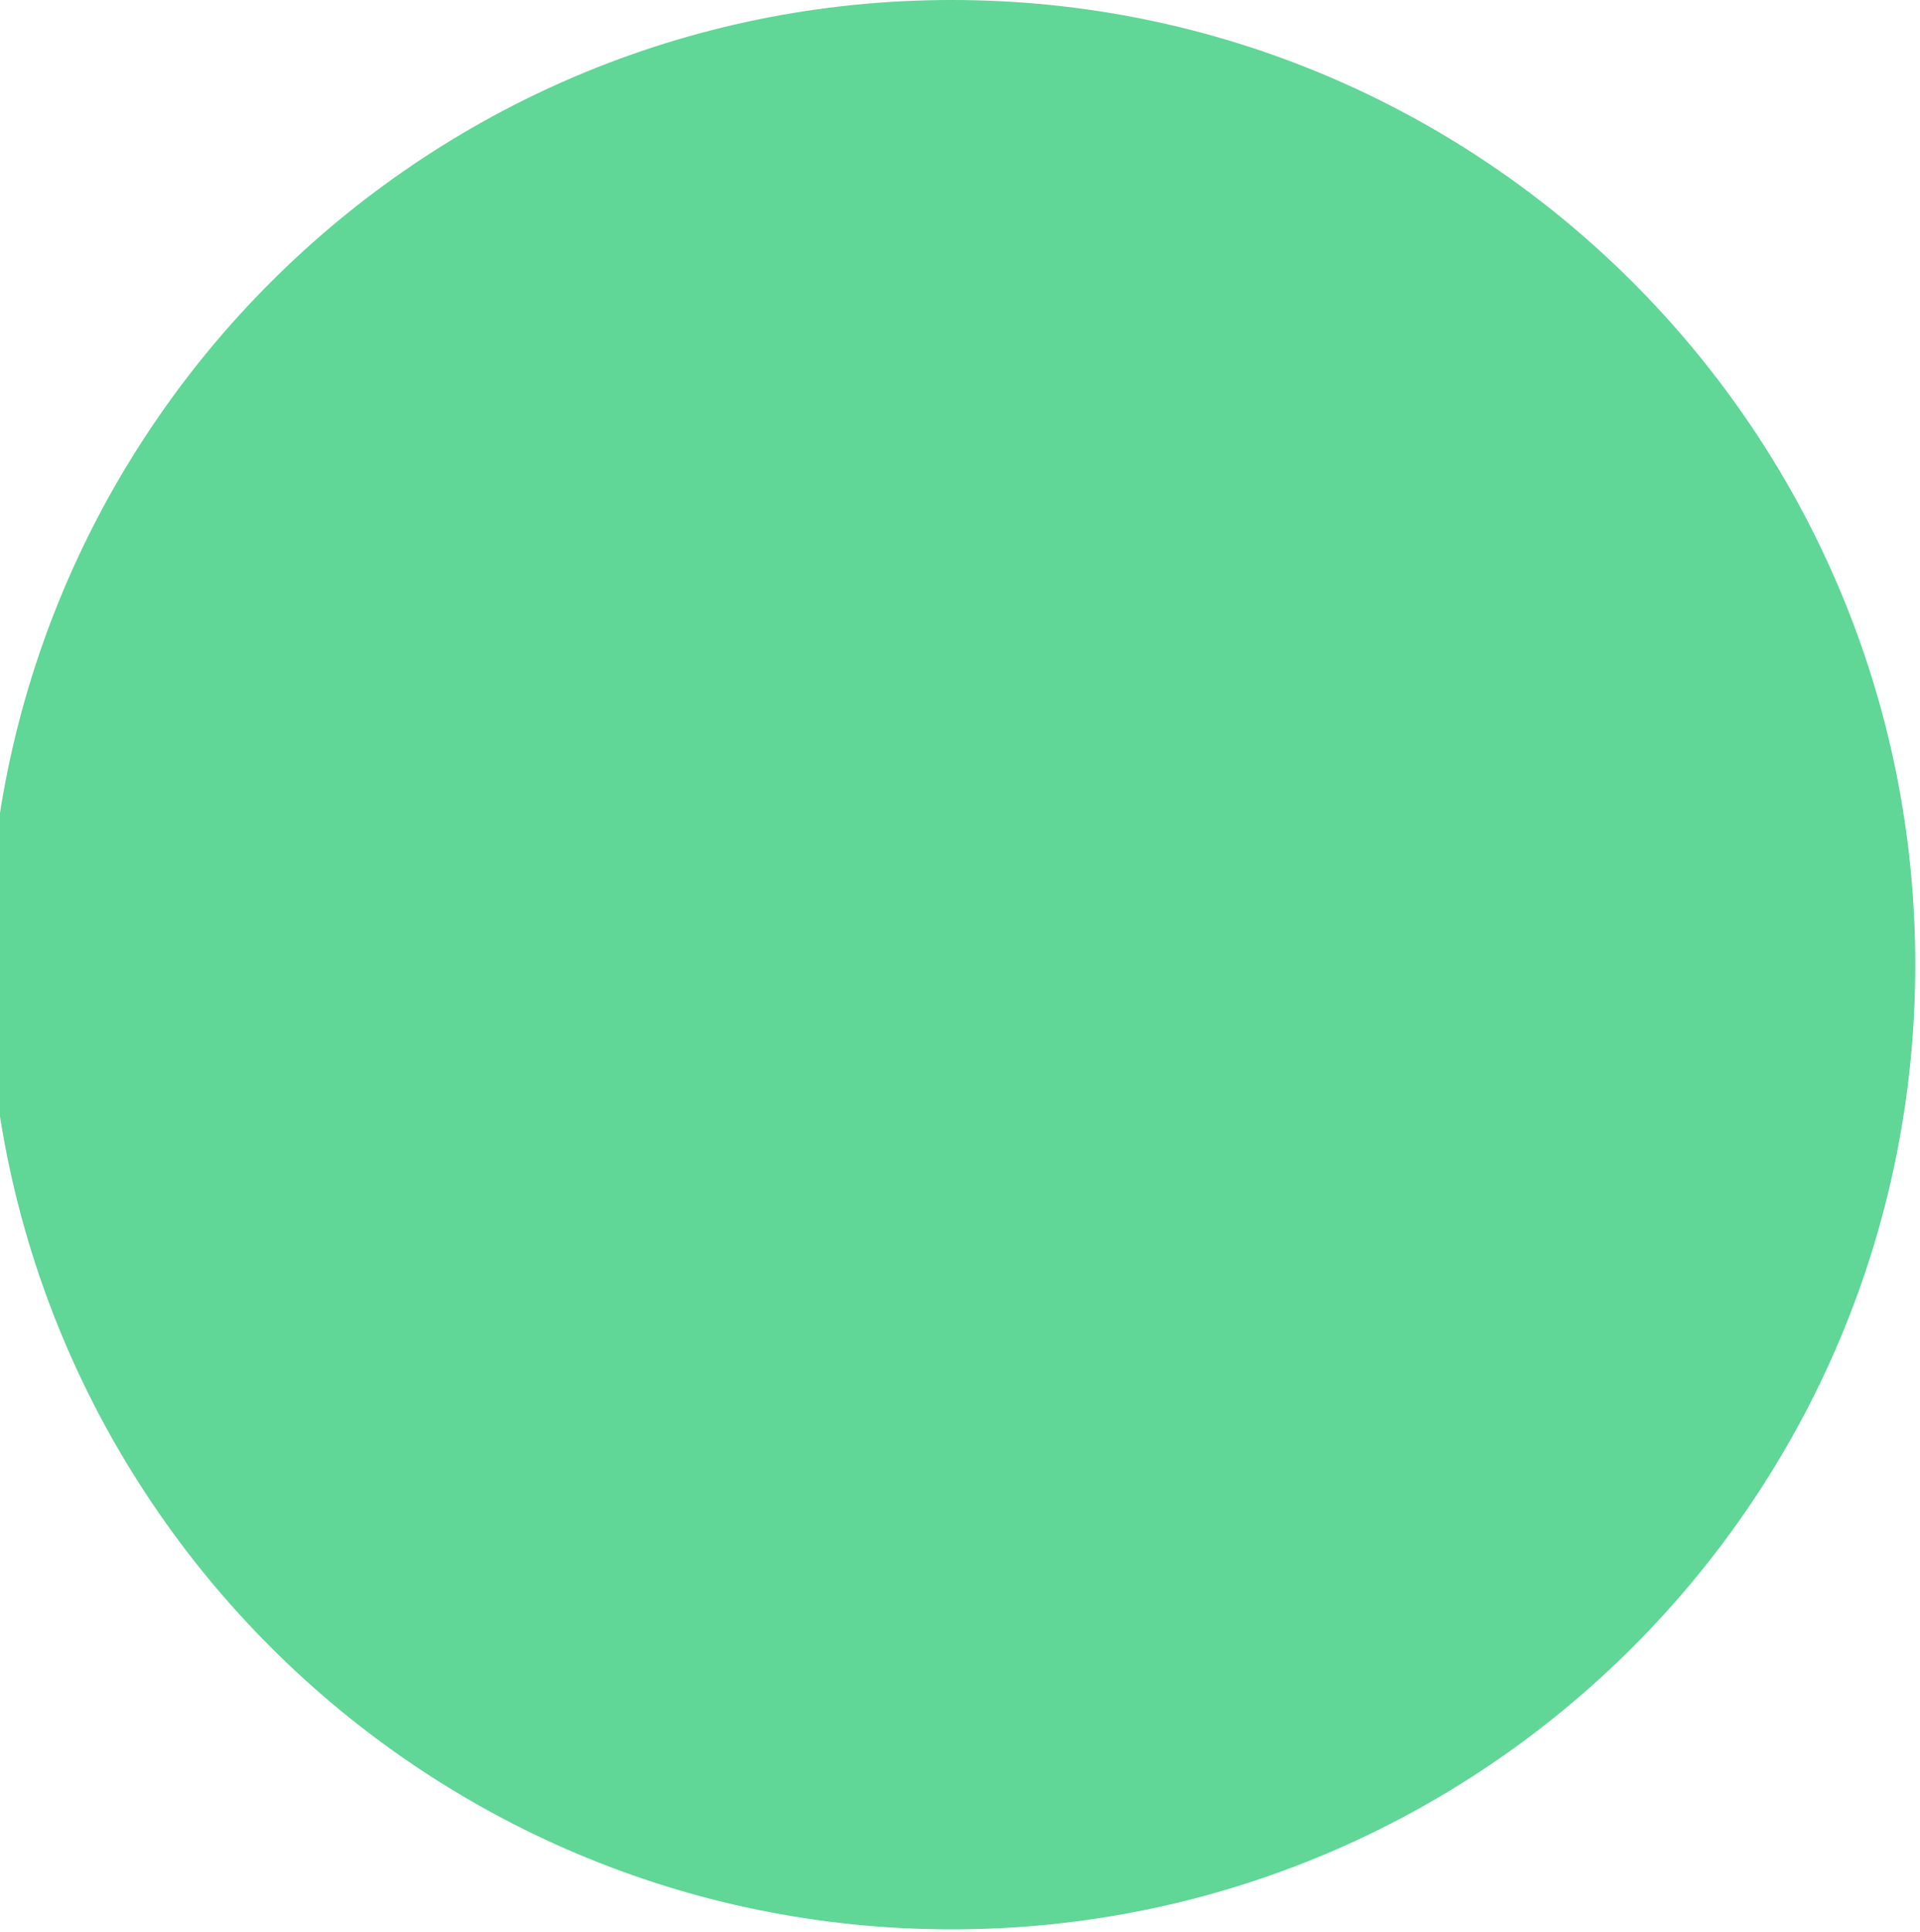 <svg width="162" height="163" viewBox="0 0 162 163" fill="none" xmlns="http://www.w3.org/2000/svg">
<g clip-path="url(#clip0_311_4105)">
<path d="M80.3 1.88125e-05C125.201 2.07752e-05 161.6 36.433 161.6 81.375C161.6 126.317 125.201 162.75 80.3 162.75C35.399 162.75 -1 126.317 -1 81.375C-1 36.433 35.399 1.68499e-05 80.3 1.88125e-05Z" fill="#60D697"/>
</g>
<defs>
<clipPath id="clip0_311_4105">
<rect width="162.6" height="162.75" fill="white" transform="matrix(1 4.37114e-08 4.37114e-08 -1 -1 162.75)"/>
</clipPath>
</defs>
</svg>
